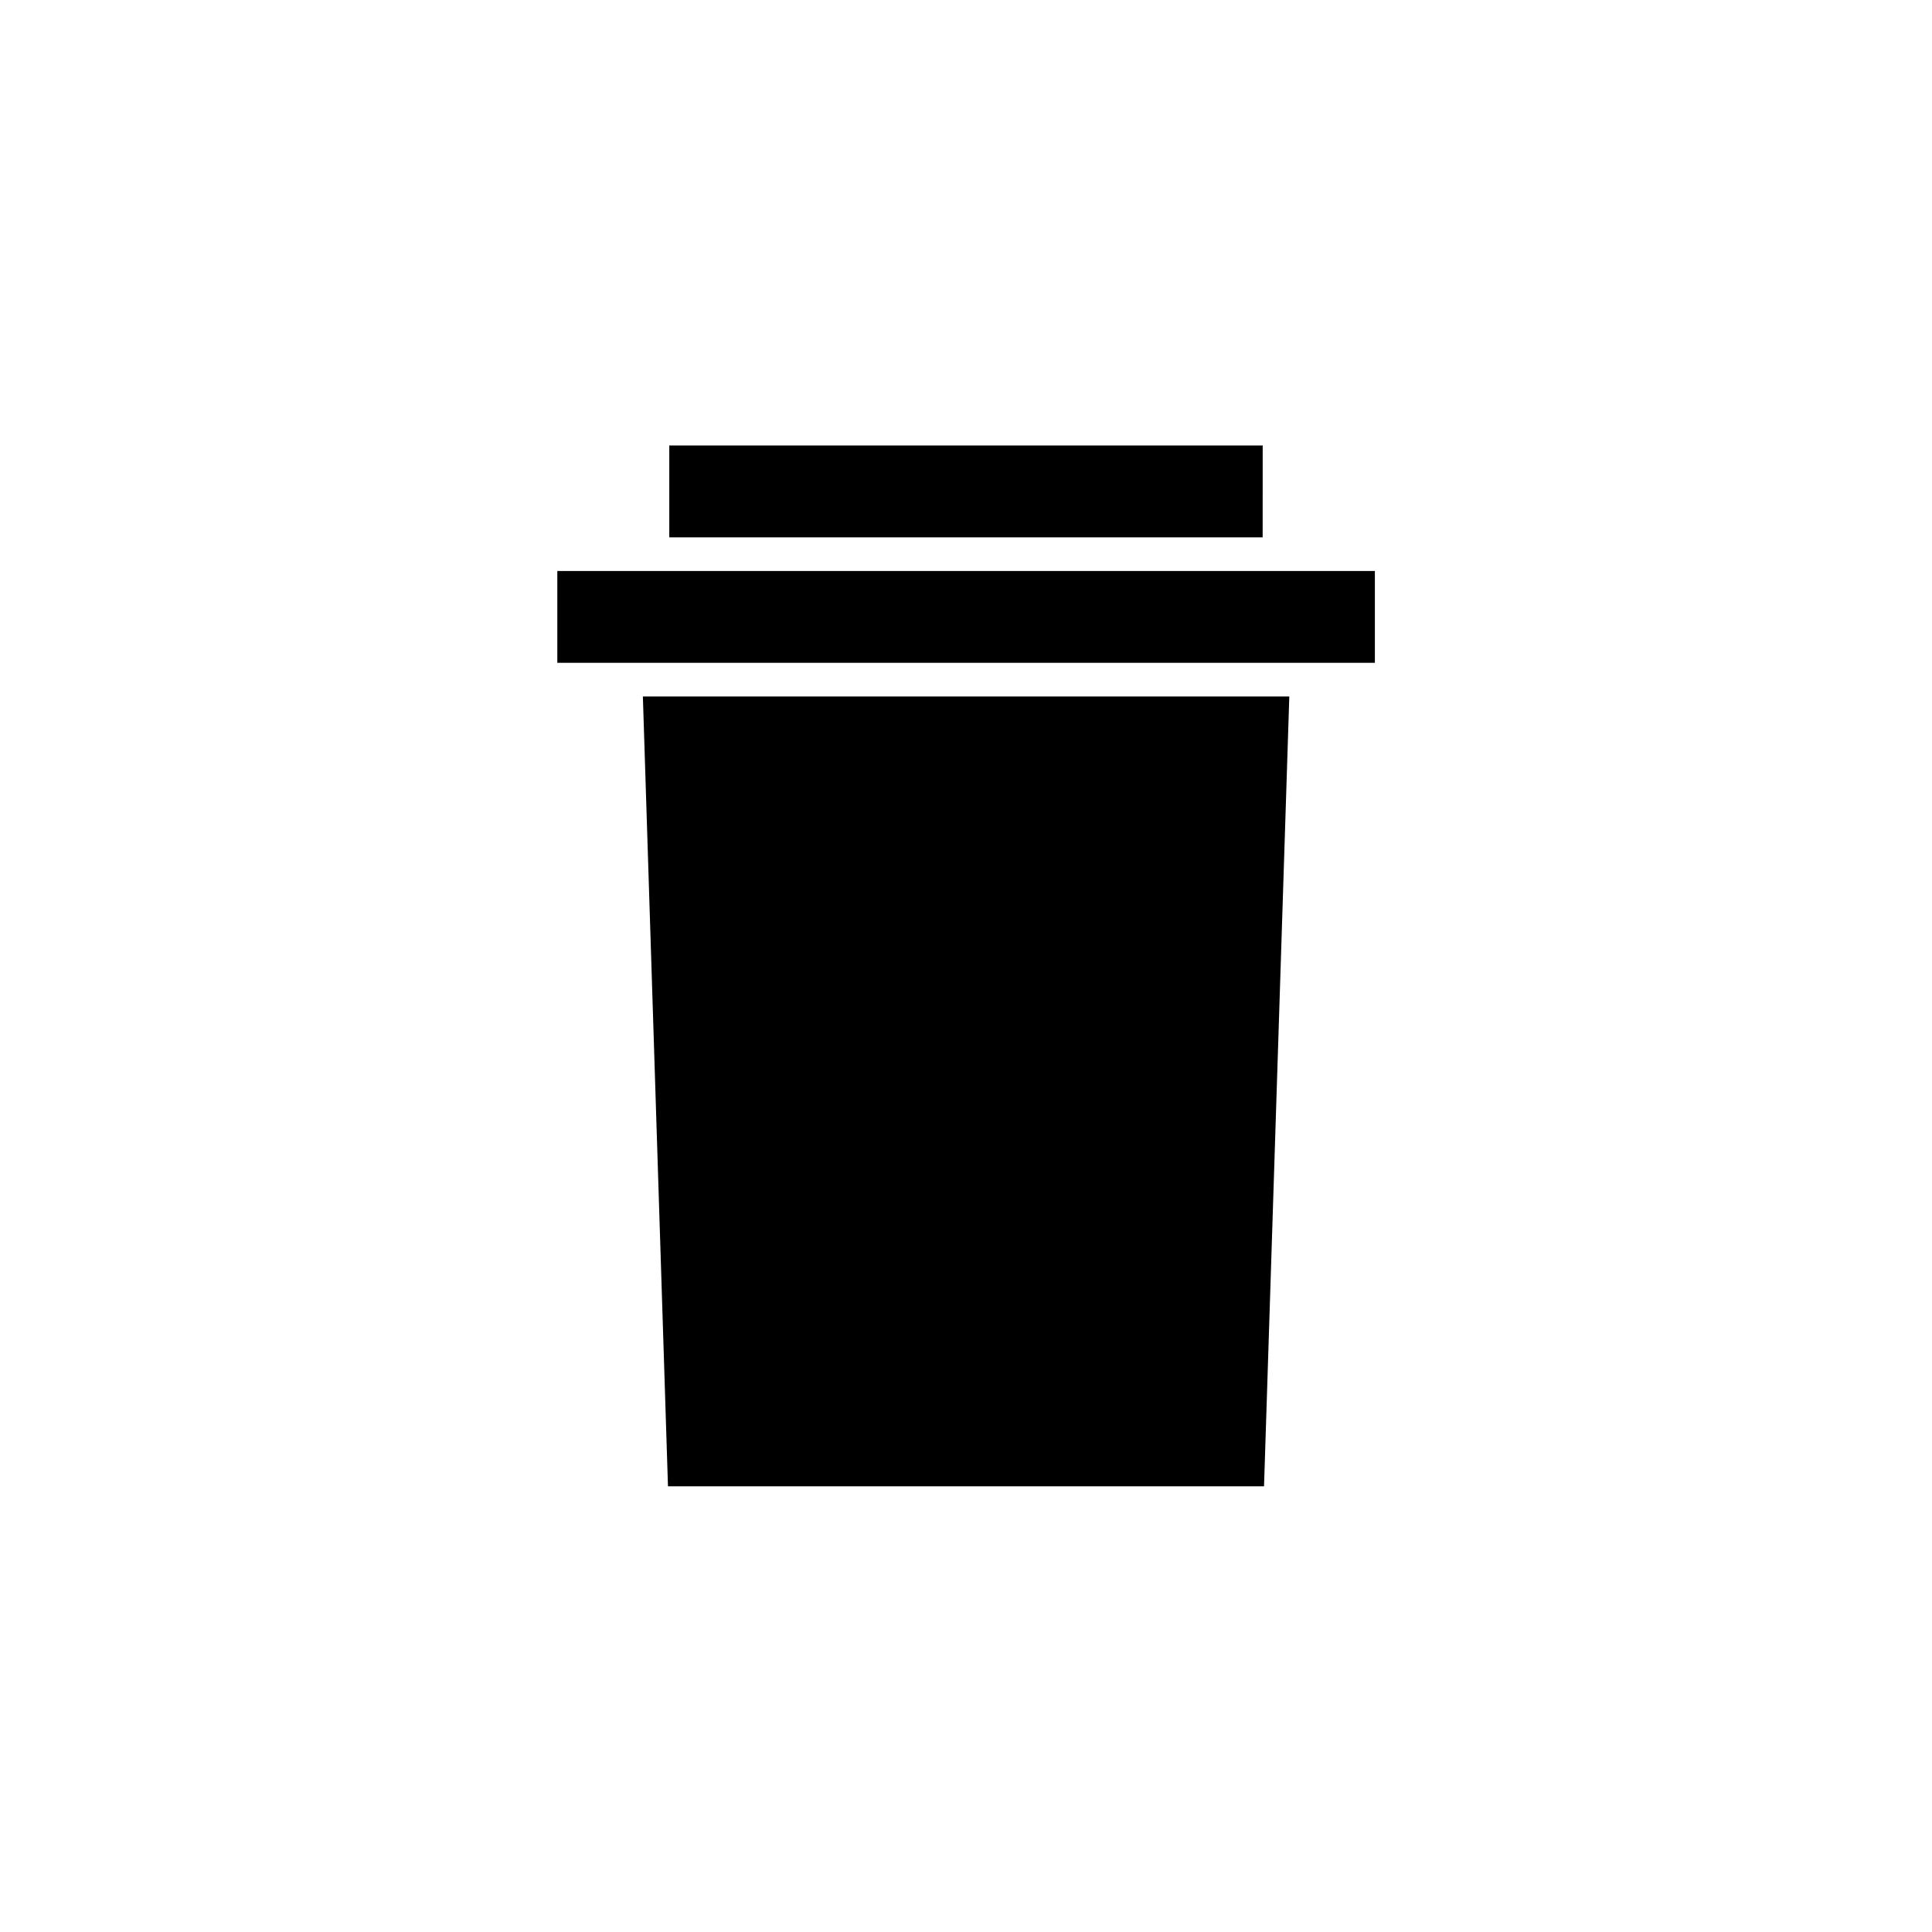 <?xml version="1.0" encoding="UTF-8"?>
<!-- Uploaded to: SVG Repo, www.svgrepo.com, Generator: SVG Repo Mixer Tools -->
<svg fill="#000000" width="800px" height="800px" version="1.1" viewBox="144 144 512 512" xmlns="http://www.w3.org/2000/svg">
 <path d="m478.98 537.88h-157.96l-6.652-209.3h171.31zm29.375-242.56h-216.66v24.336h216.66zm-29.727-33.254h-157.26v24.336h157.25z"/>
</svg>
